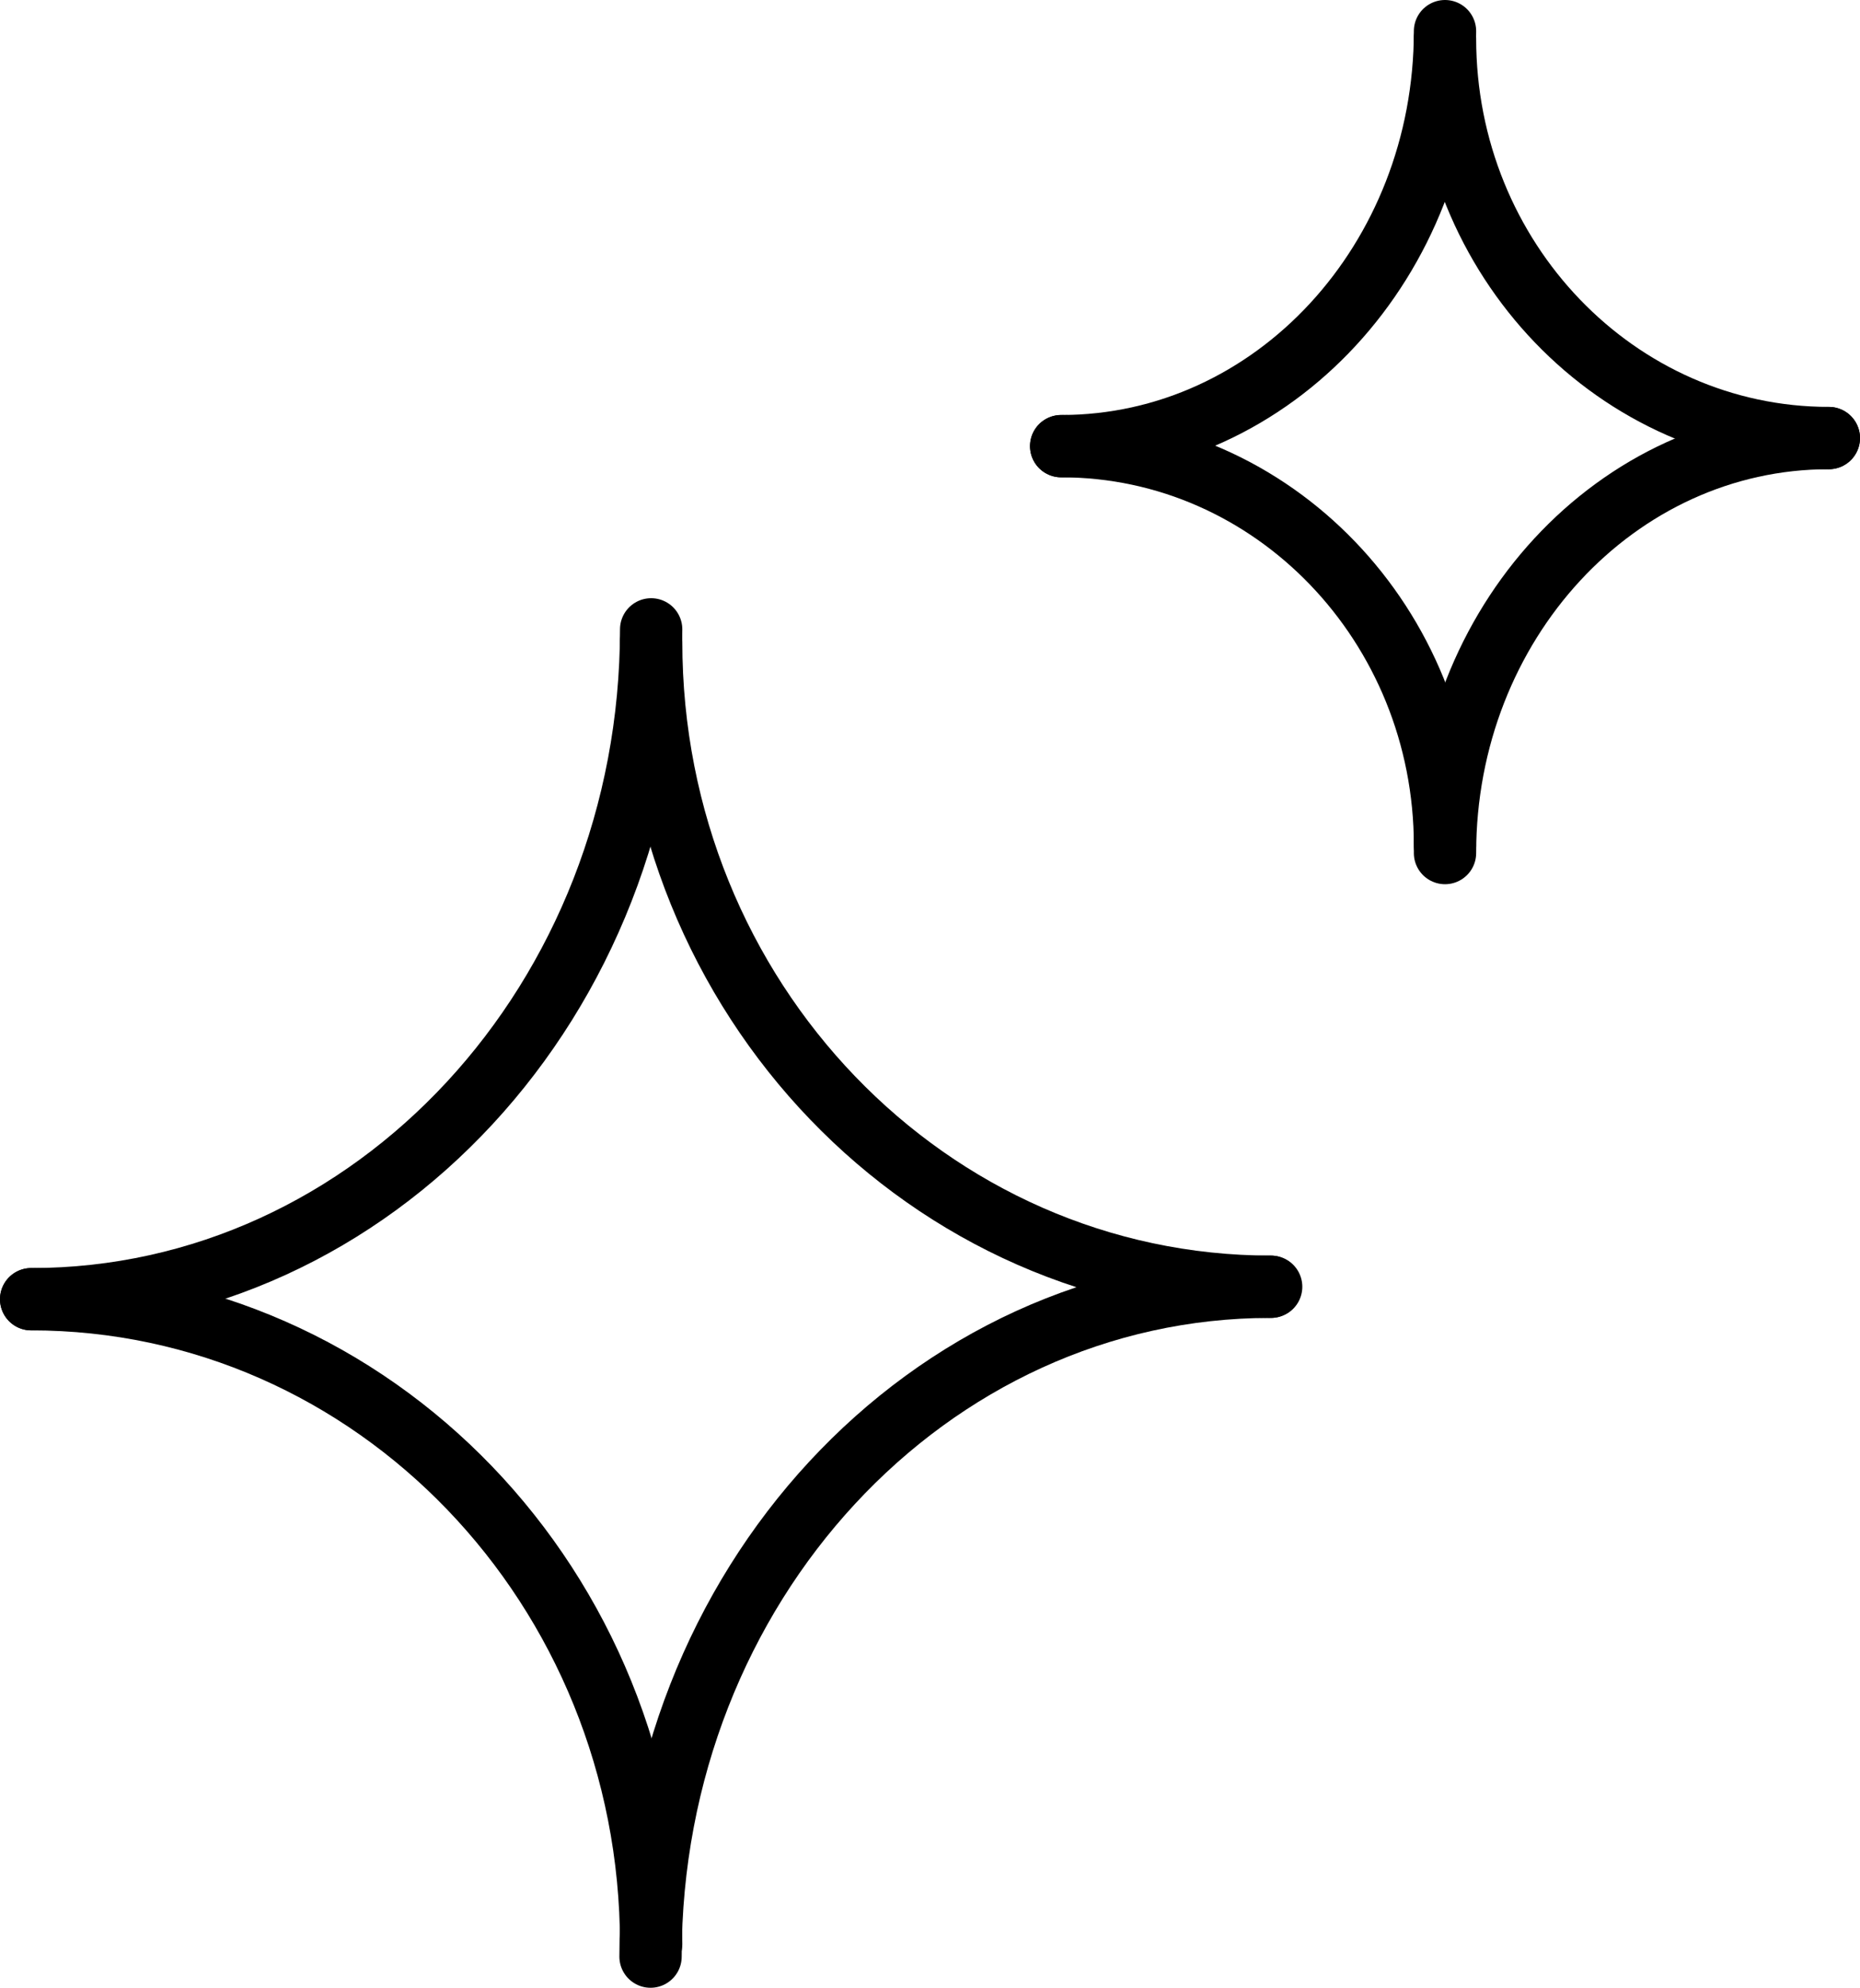 <svg viewBox="0 0 29.85 31.9" xmlns="http://www.w3.org/2000/svg" data-name="Layer 2" id="Layer_2">
  <defs>
    <style>
      .cls-1 {
        fill: none;
        stroke: #000;
        stroke-linecap: round;
        stroke-miterlimit: 10;
      }
    </style>
  </defs>
  <g data-name="Layer 1" id="Layer_1-2">
    <path d="M10.45,10.3c0,5.72,4.45,10.35,9.95,10.35" class="cls-1"></path>
    <path d="M20.39,20.65c-5.5,0-9.95,4.81-9.95,10.75" class="cls-1"></path>
    <path d="M10.45,31.2c0-5.72-4.45-10.35-9.95-10.35" class="cls-1"></path>
    <path d="M.5,20.85c5.5,0,9.95-4.81,9.95-10.75" class="cls-1"></path>
    <path d="M23.19.62c0,3.54,2.76,6.41,6.16,6.41" class="cls-1"></path>
    <path d="M29.35,7.03c-3.41,0-6.16,2.98-6.16,6.66" class="cls-1"></path>
    <path d="M23.19,13.57c0-3.54-2.76-6.41-6.16-6.41" class="cls-1"></path>
    <path d="M17.03,7.16c3.41,0,6.16-2.98,6.16-6.66" class="cls-1"></path>
  </g>
</svg>